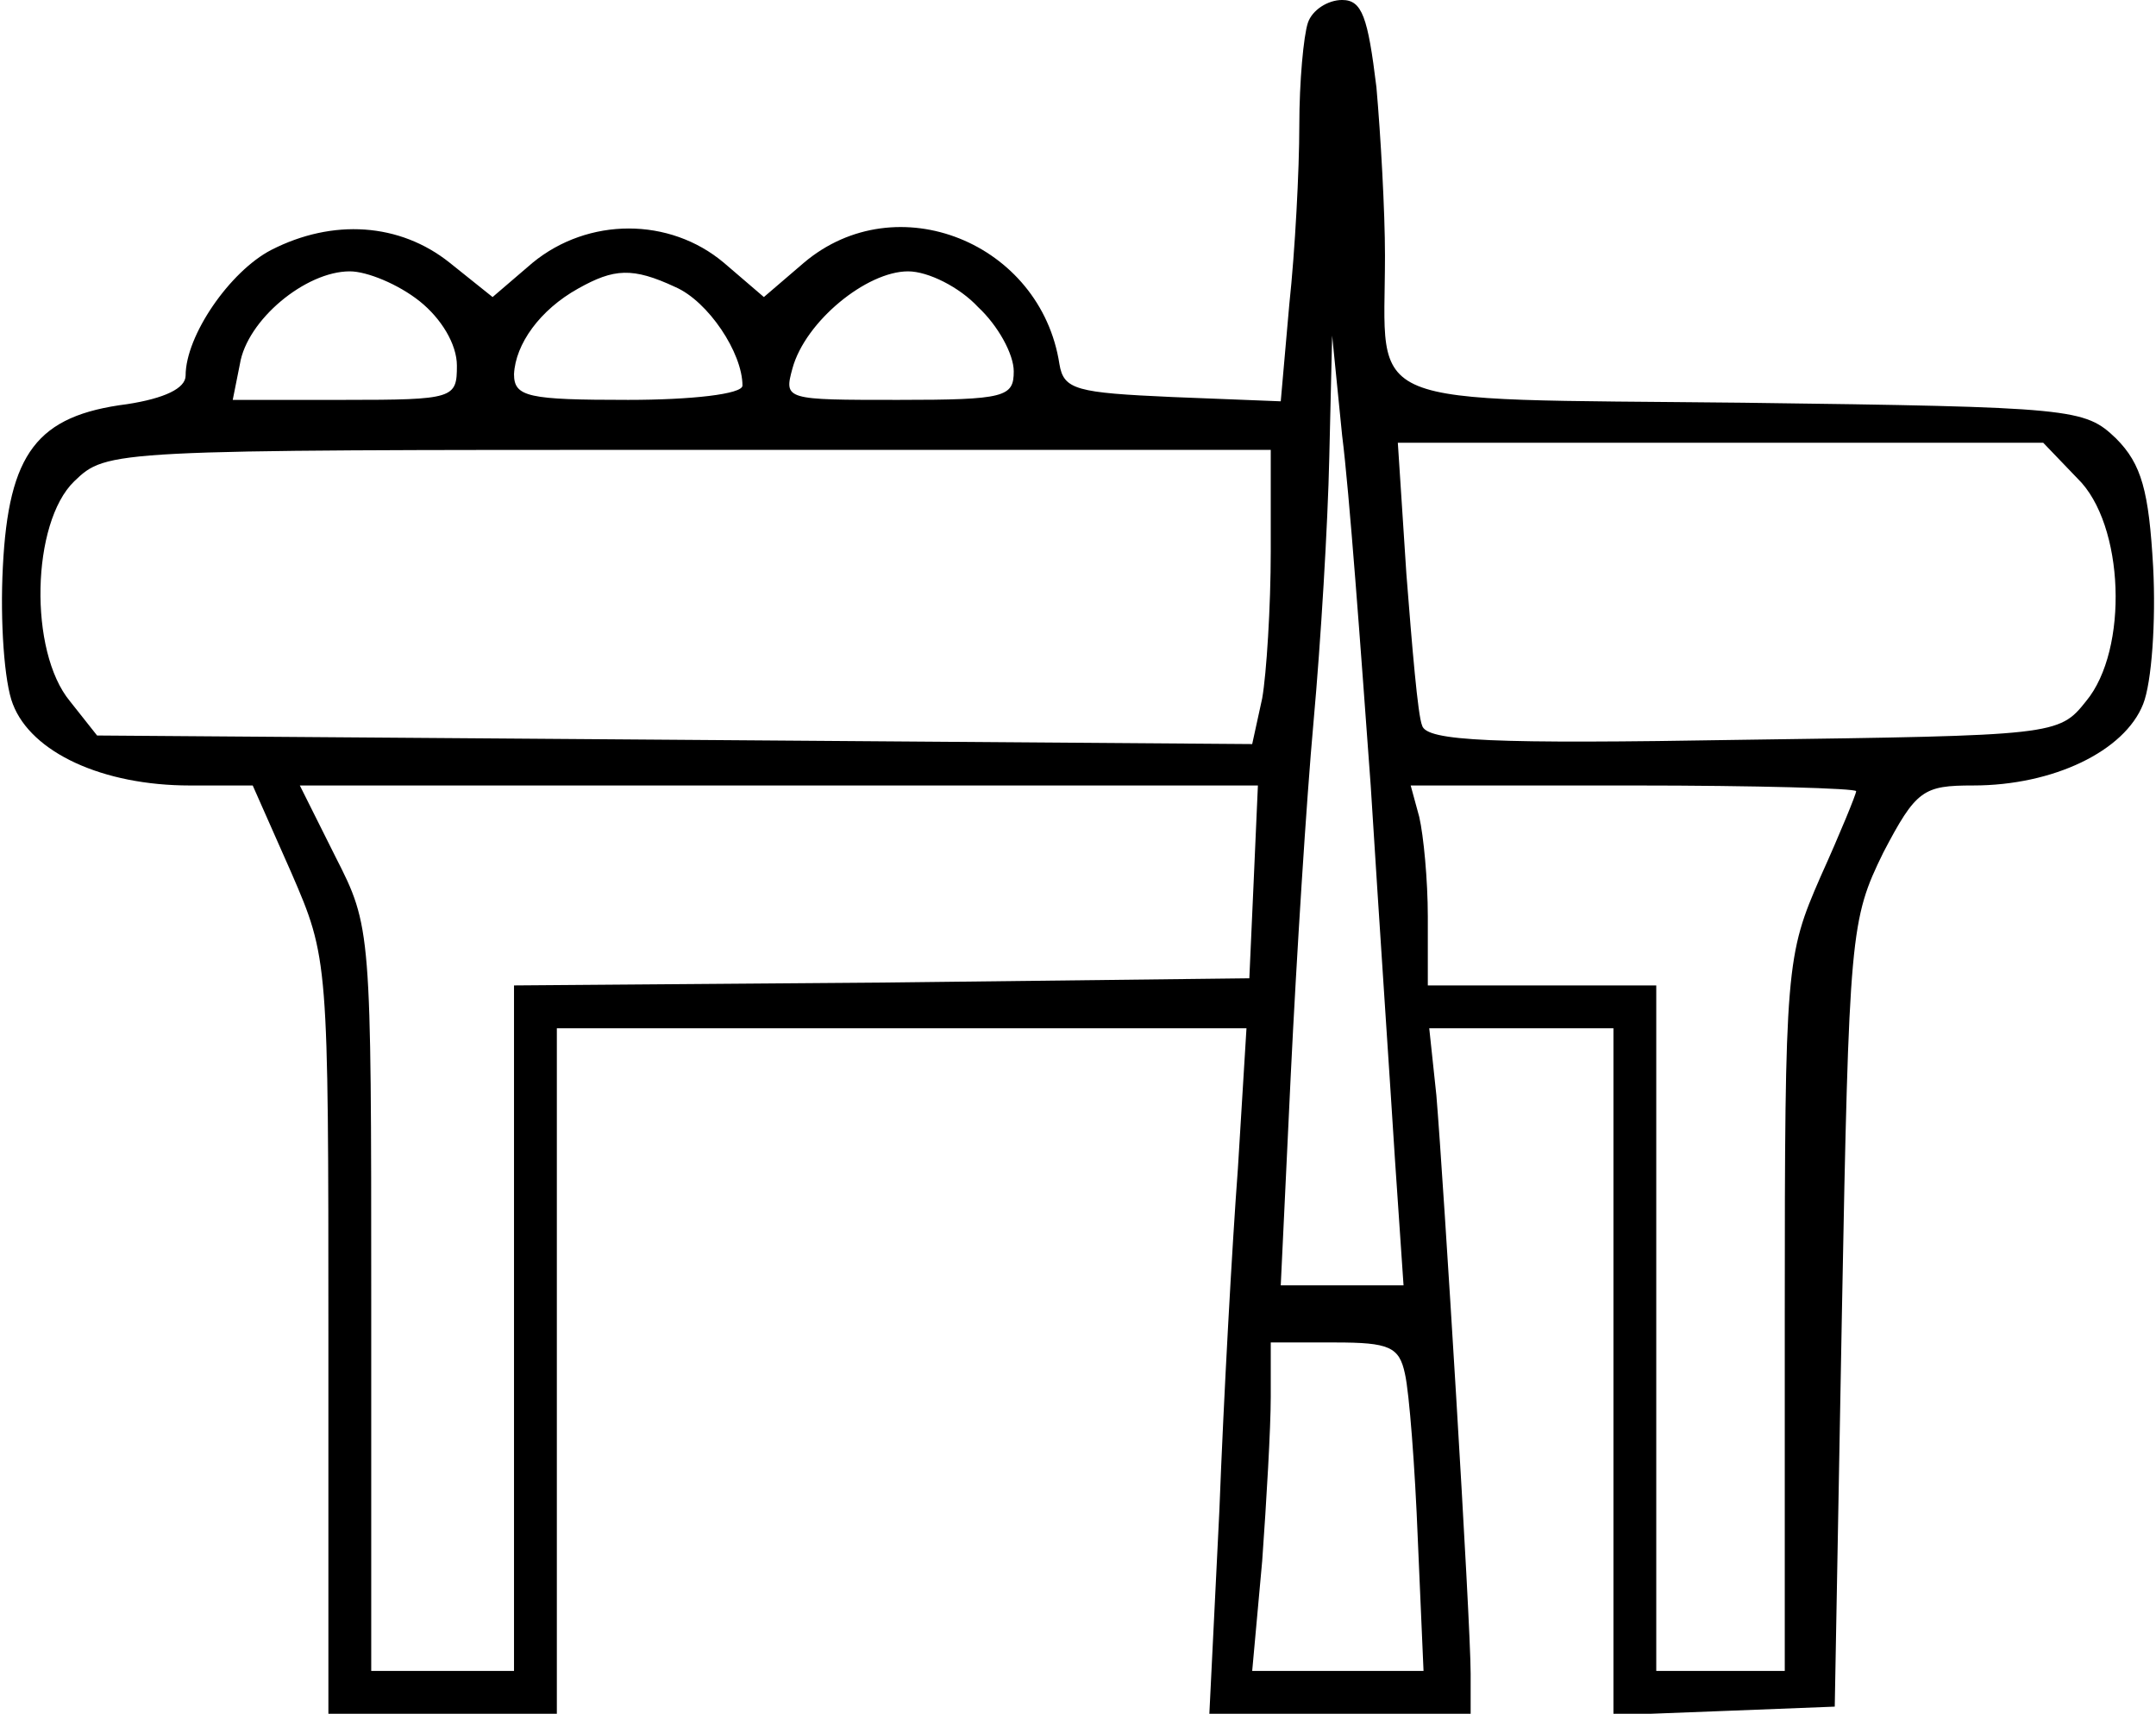 ﻿<?xml version="1.0" encoding="utf-8"?>
<!DOCTYPE svg PUBLIC "-//W3C//DTD SVG 20010904//EN" "http://www.w3.org/TR/2001/REC-SVG-20010904/DTD/svg10.dtd">
<svg version="1.0" width="113.25pt" height="90pt" viewBox="0 0 113.25 90" preserveAspectRatio="xMidYMid meet" xmlns="http://www.w3.org/2000/svg">
  <g transform="translate(0,90)scale(.075,.075)">
    <path id="path1" d="M 916 -1184 c -3 9 -6 41 -6 72 0 31 -3 88 -7 125 l -6 68 -76 -3 c -67 -3 -76 -5 -79 -23 -13 -85 -114 -126 -179 -71 l -28 24 -28 -24 c -38 -32 -95 -32 -134 0 l -28 24 -30 -24 c -35 -28 -82 -31 -125 -9 -29 15 -60 60 -60 88 0 9 -15 16 -41 20 -63 8 -83 34 -87 114 -2 38 1 81 7 96 13 34 63 57 124 57 l 44 0 27 61 c 26 60 26 61 26 325 l 0 264 80 0 80 0 0 -240 0 -240 242 0 241 0 -6 98 c -4 53 -10 161 -13 240 l -7 142 91 0 92 0 0 -28 c 0 -37 -19 -345 -24 -405 l -5 -47 64 0 65 0 0 240 0 241 78 -3 77 -3 5 -275 c 5 -267 6 -276 29 -323 23 -44 28 -47 63 -47 56 0 106 -24 119 -57 6 -15 9 -58 7 -96 -3 -53 -8 -72 -26 -90 -22 -21 -29 -22 -261 -25 -273 -3 -251 6 -251 -103 0 -31 -3 -84 -6 -118 -6 -49 -10 -61 -24 -61 -10 0 -21 7 -24 16 z m -622 195 c 15 12 26 30 26 45 0 23 -2 24 -79 24 l -78 0 5 -25 c 5 -31 46 -65 77 -65 12 0 34 9 49 21 z m 179 -10 c 23 10 47 46 47 69 0 6 -36 10 -80 10 -70 0 -80 -2 -80 -18 1 -21 18 -45 45 -60 25 -14 38 -15 68 -1 z m 212 14 c 14 13 25 33 25 45 0 18 -6 20 -81 20 -79 0 -80 0 -74 -22 9 -33 52 -68 81 -68 14 0 36 11 49 25 z m 275 335 c 6 96 14 214 17 262 l 6 88 -43 0 -43 0 7 -147 c 4 -82 11 -193 16 -248 5 -55 10 -138 11 -185 l 2 -85 7 70 c 5 39 13 149 20 245 z m -70 -164 c 0 39 -3 86 -6 103 l -7 32 -404 -3 -405 -3 -19 -24 c -29 -35 -27 -125 3 -154 23 -22 24 -22 430 -22 l 408 0 0 71 z m 565 -51 c 33 32 36 120 6 156 -19 24 -22 24 -240 27 -176 3 -222 1 -225 -10 -3 -7 -7 -55 -11 -106 l -6 -92 226 0 226 0 24 25 z m -577 283 l -3 67 -257 3 -258 2 0 240 0 240 -50 0 -50 0 0 -260 c 0 -259 0 -261 -25 -310 l -25 -50 335 0 336 0 -3 68 z m 422 -64 c 0 2 -11 29 -25 60 -24 55 -25 62 -25 306 l 0 250 -45 0 -45 0 0 -240 0 -240 -80 0 -80 0 0 -48 c 0 -26 -3 -57 -6 -70 l -6 -22 156 0 c 86 0 156 2 156 4 z m -316 408 c 3 13 7 65 9 116 l 4 92 -60 0 -60 0 7 -77 c 3 -42 6 -93 6 -115 l 0 -38 45 0 c 38 0 45 3 49 22 z " />
  </g>
</svg>